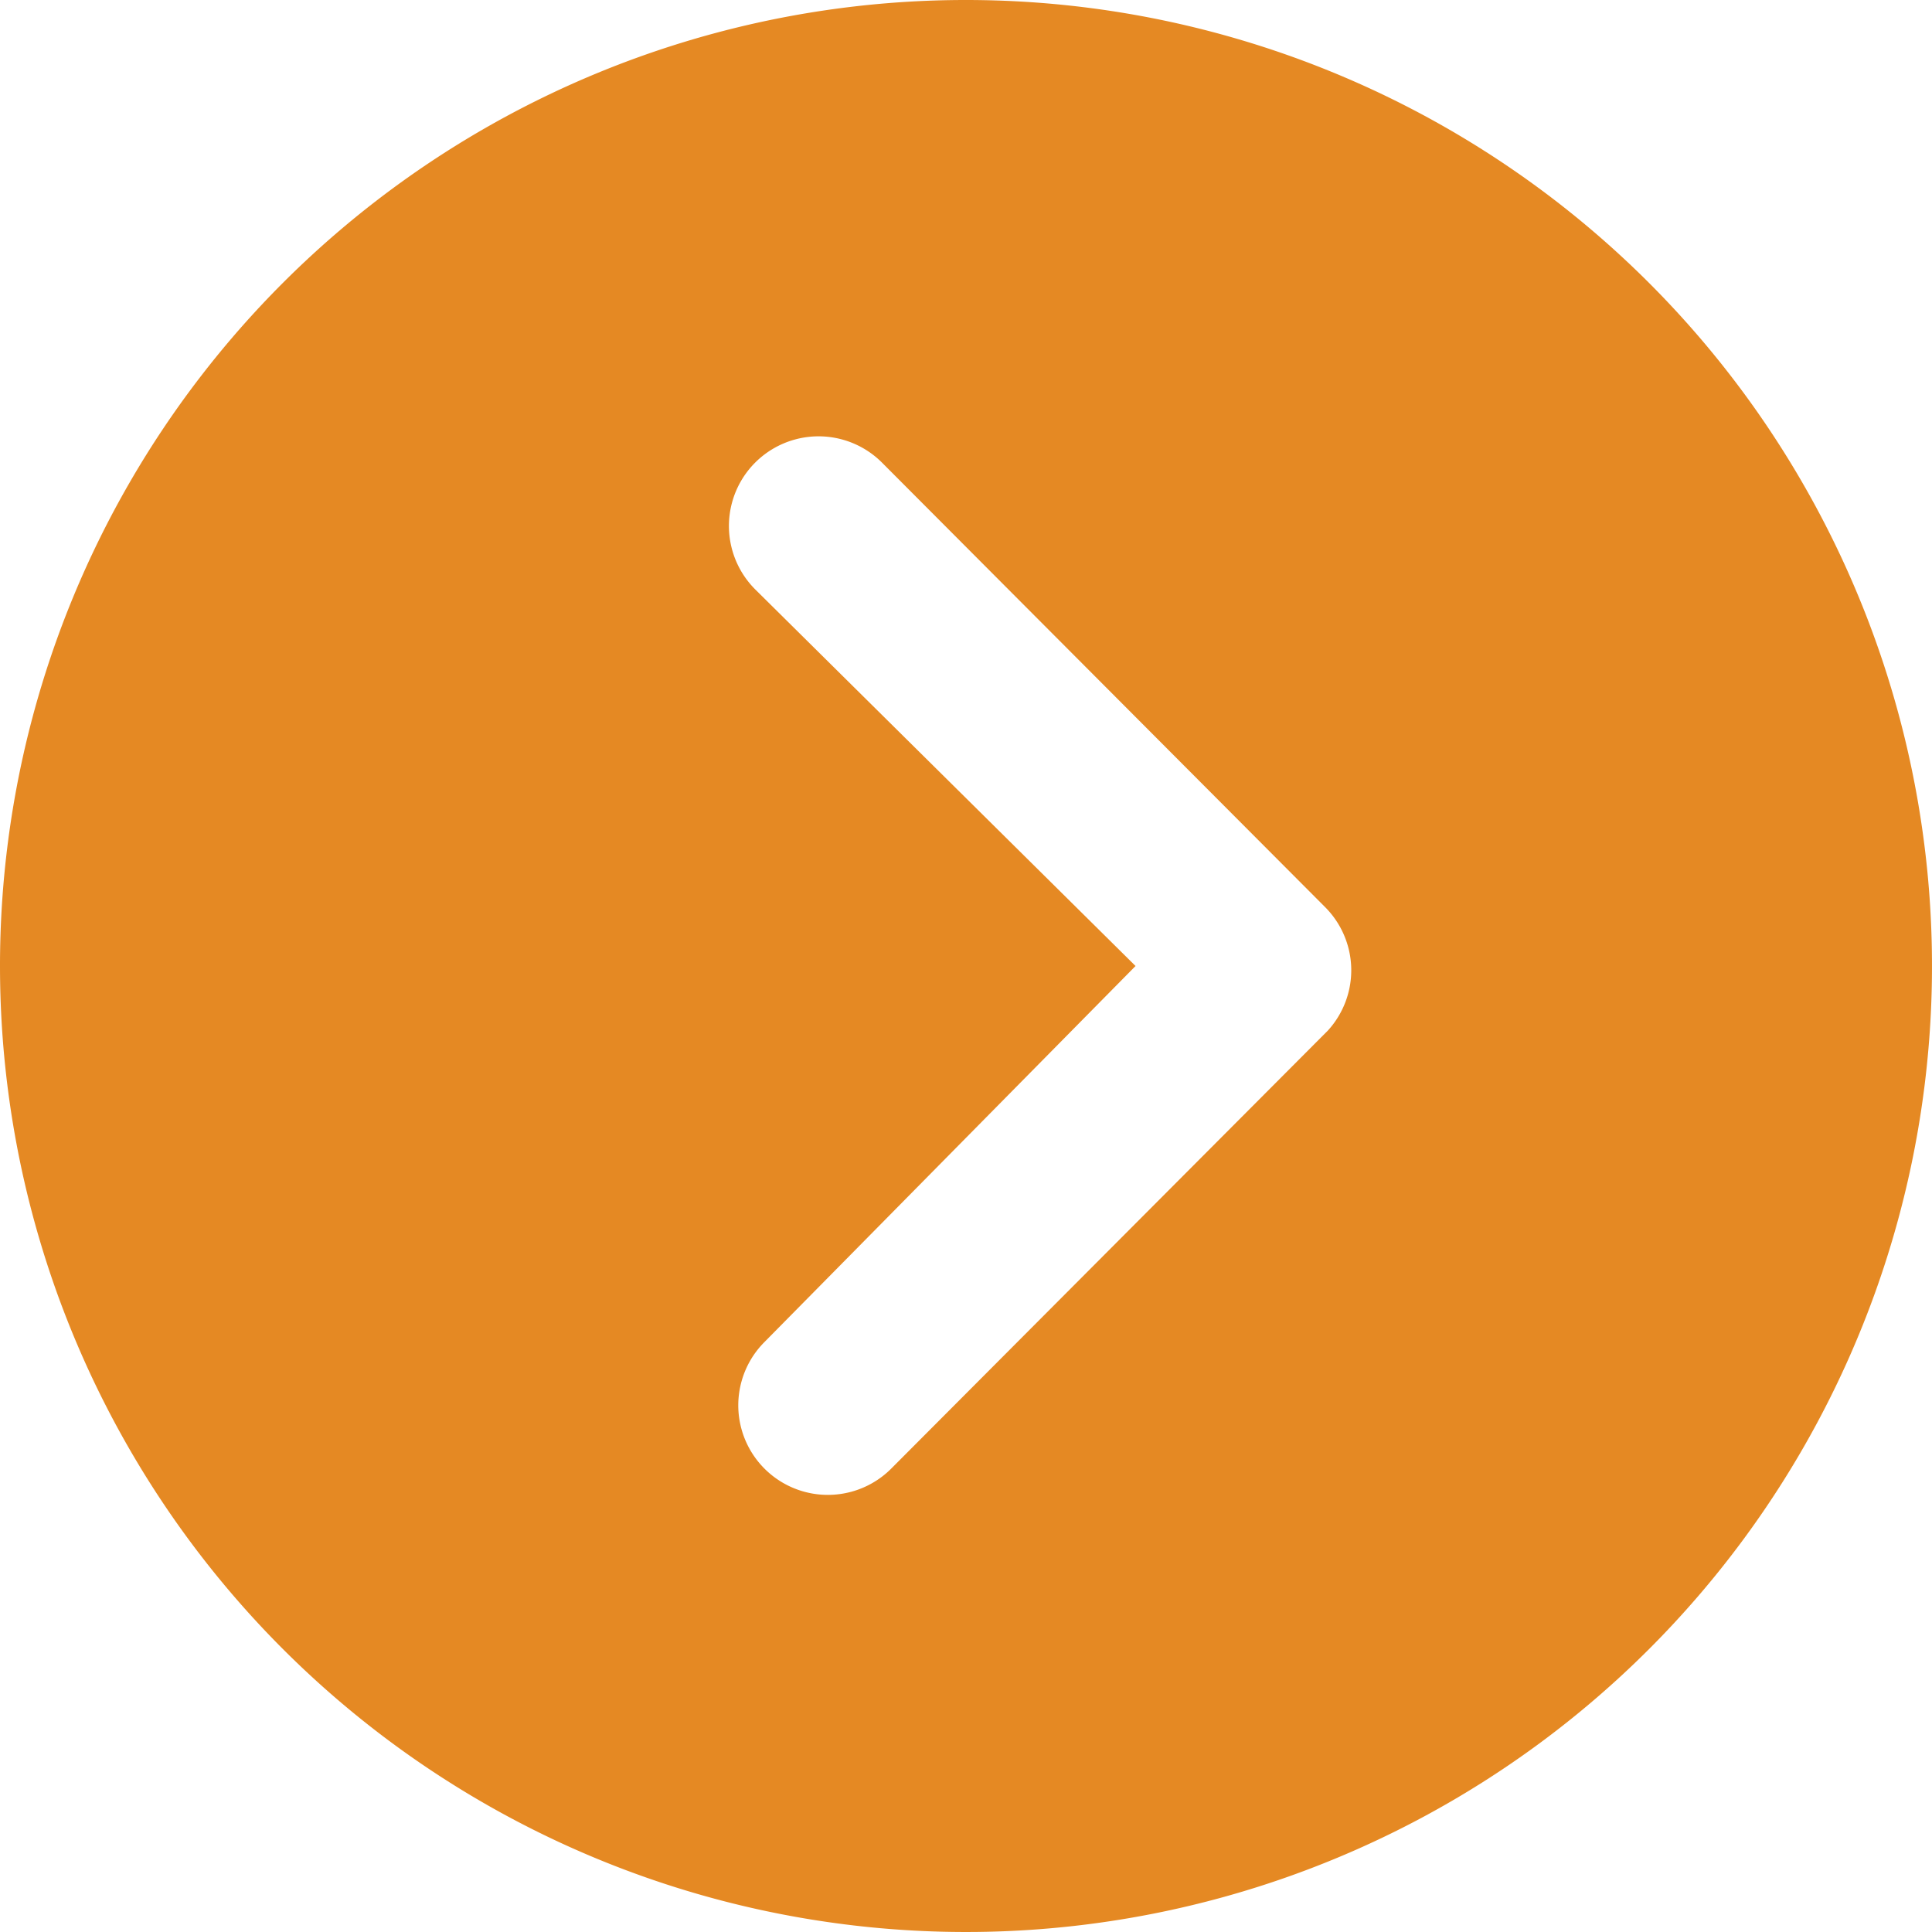 <svg xmlns="http://www.w3.org/2000/svg" width="38.904" height="38.904" viewBox="0 0 38.904 38.904"><defs><style>.a{fill:#e58923;}</style></defs><path class="a" d="M3.375,22.827A19.452,19.452,0,1,0,22.827,3.375,19.449,19.449,0,0,0,3.375,22.827Zm22.866,0-7.659-7.584a1.805,1.805,0,0,1,2.553-2.553l8.922,8.95a1.8,1.8,0,0,1,.056,2.488l-8.791,8.819A1.8,1.8,0,1,1,18.768,30.4Z" transform="translate(-3.375 -3.375)"/></svg>